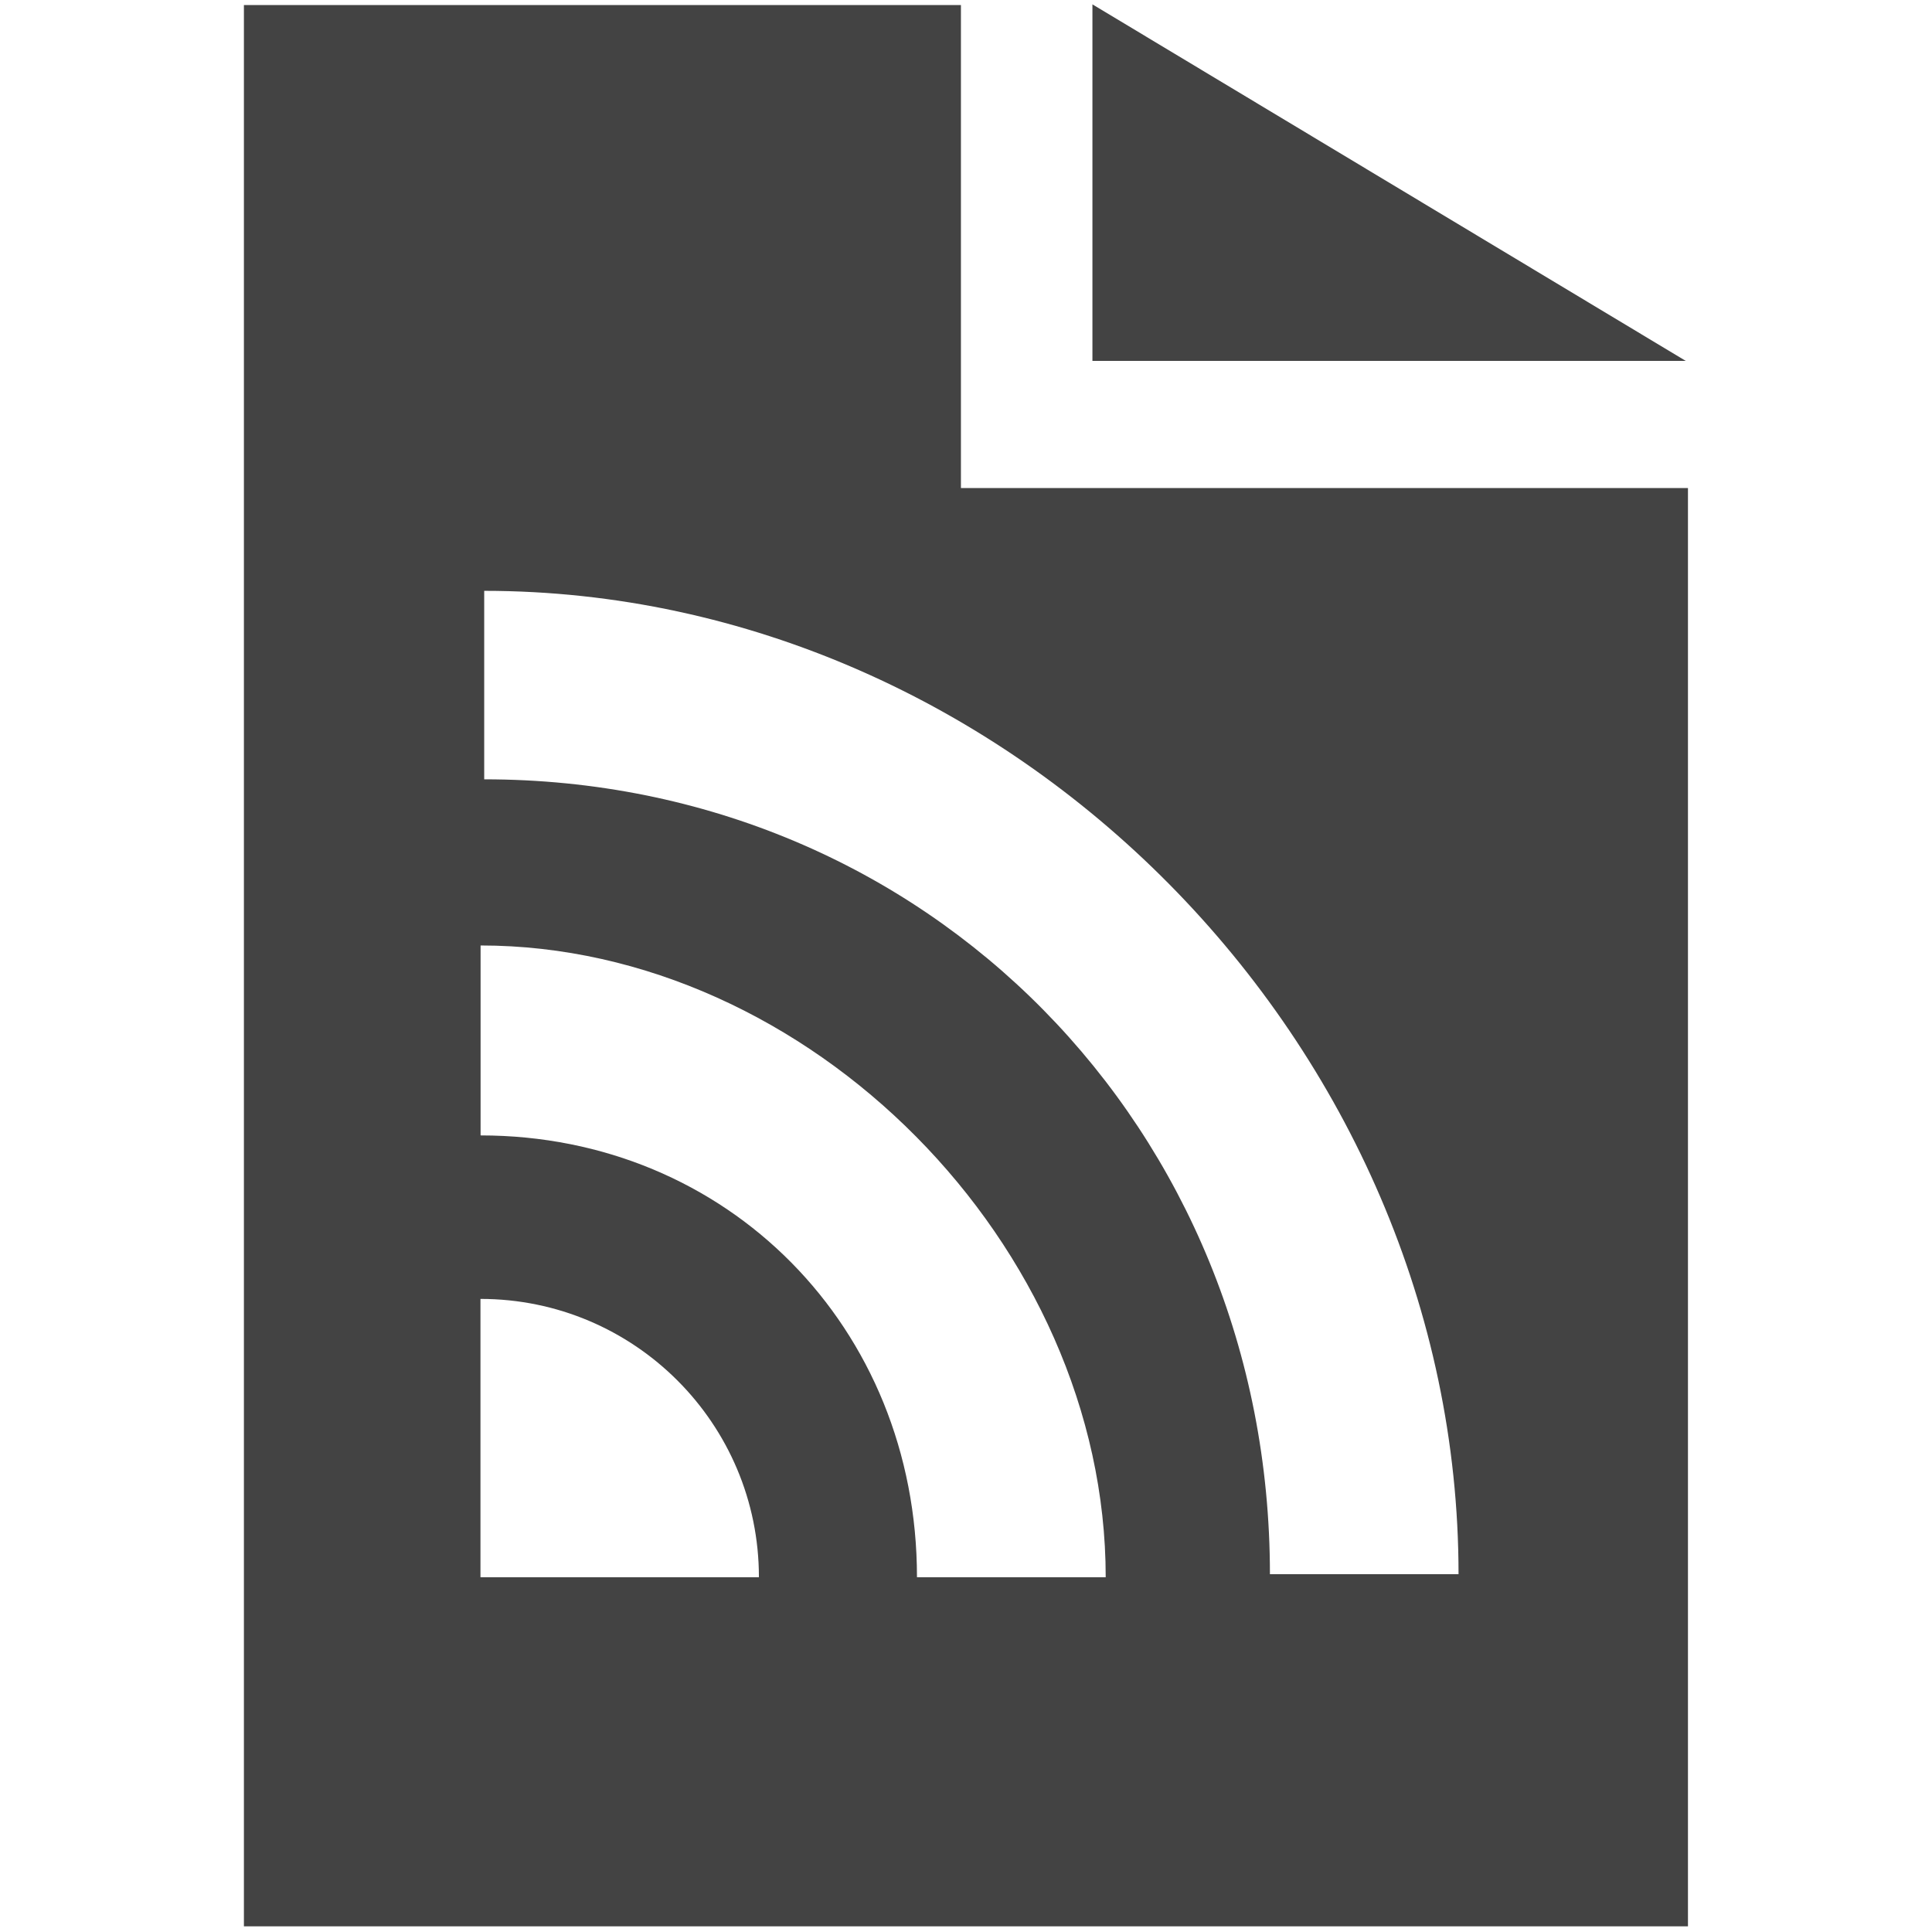 <?xml version="1.0" encoding="UTF-8"?> <!--?xml version="1.0" encoding="UTF-8" standalone="no"?--> <svg xmlns="http://www.w3.org/2000/svg" xmlns:xlink="http://www.w3.org/1999/xlink" viewBox="0 0 16 16" class="si-glyph si-glyph-document-rss"><!-- Generator: Sketch 3.0.3 (7891) - http://www.bohemiancoding.com/sketch --><title>Document-RSS</title><defs></defs><g stroke="none" stroke-width="1" fill="none" fill-rule="evenodd"><g transform="translate(2, 0)" fill="#434343"><path d="M5.958,0.042 L0.02,0.042 L0.02,15.953 L11.979,15.953 L11.979,4.042 L5.958,4.042 L5.958,0.042 L5.958,0.042 Z M1.979,13.062 L1.979,10.757 C3.253,10.757 4.285,11.789 4.285,13.062 L1.979,13.062 L1.979,13.062 Z M5.594,13.062 C5.594,10.992 4.024,9.403 1.98,9.403 L1.98,7.83 C4.698,7.83 7.157,10.31 7.157,13.062 L5.594,13.062 L5.594,13.062 Z M10.079,13.037 L8.517,13.037 C8.517,9.351 5.682,6.454 2.01,6.454 L2.01,4.893 C6.377,4.894 10.079,8.653 10.079,13.037 L10.079,13.037 Z" class="si-glyph-fill"></path><path d="M7.047,0.036 L7.047,2.989 L11.961,2.989 L7.047,0.036 Z" class="si-glyph-fill"></path></g></g></svg> 